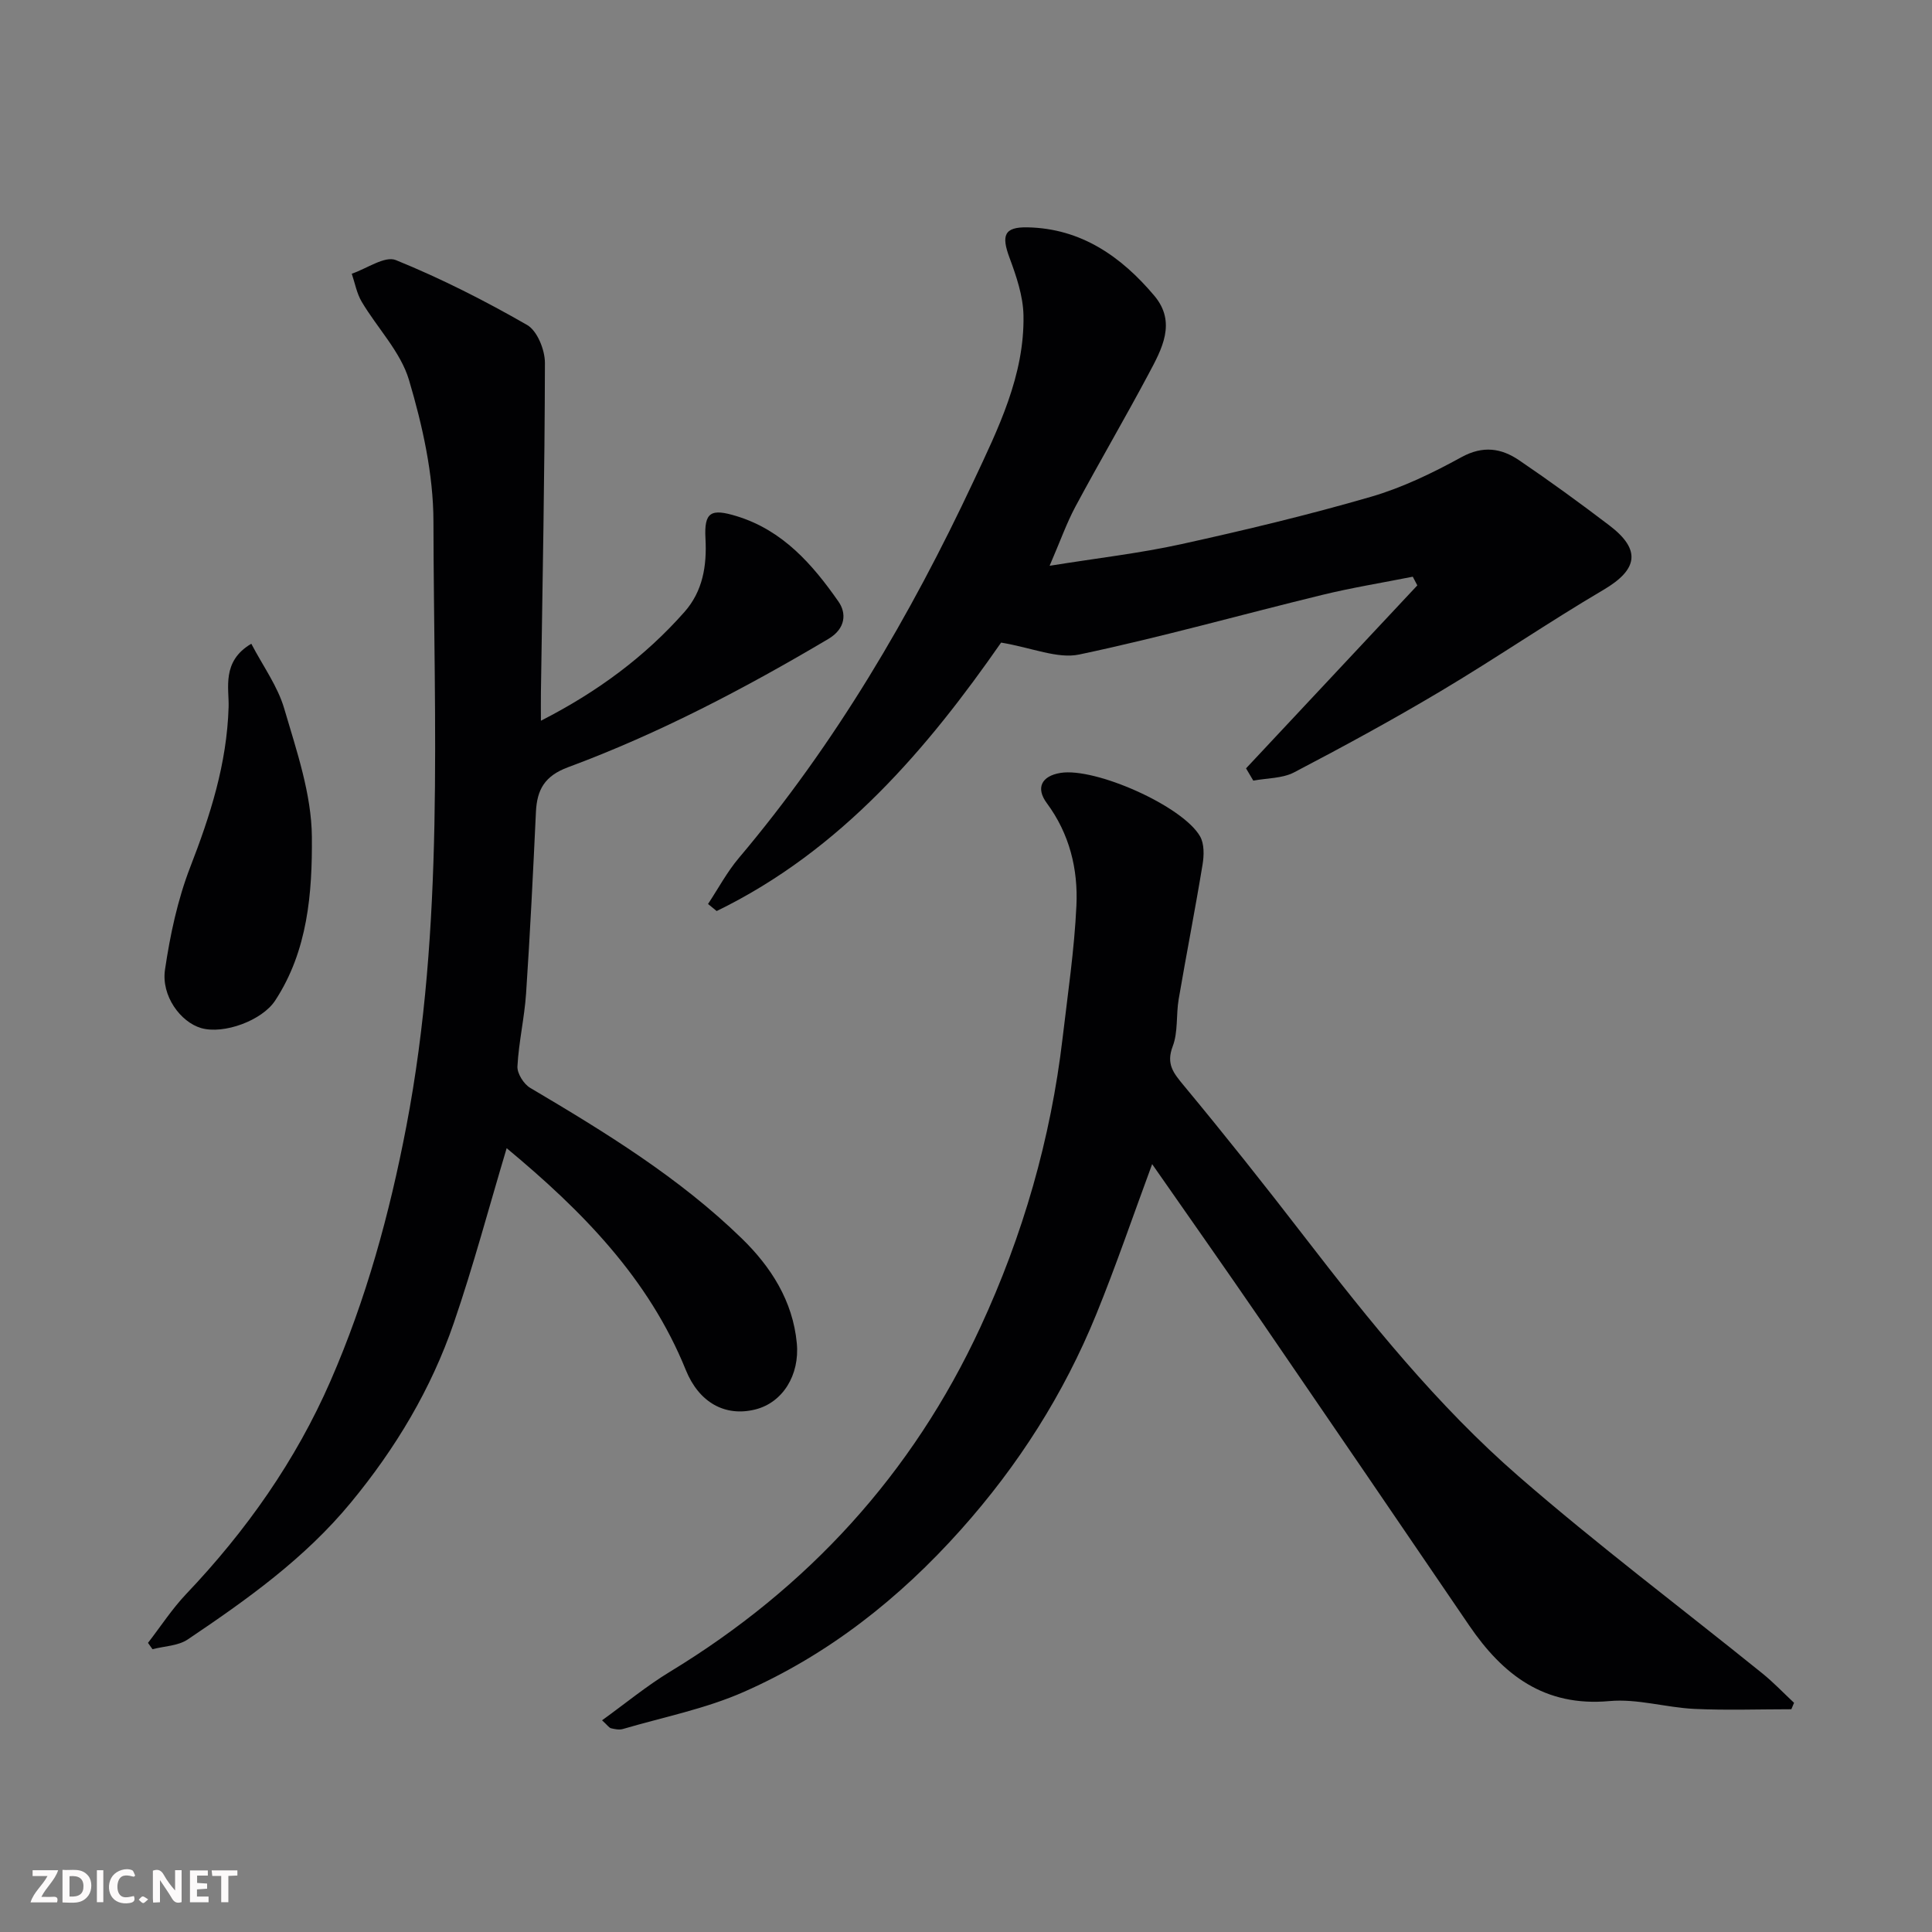 <svg enable-background="new 0 0 400 400" viewBox="0 0 400 400" xmlns="http://www.w3.org/2000/svg"><rect x="0" y="0" width="400" height="400" fill="#808080" stroke="none"/><path d="m104.9 237.72c-3.71 12.38-6.9 24.42-10.94 36.17-4.7 13.69-12.01 25.92-21.3 37.18-9.59 11.63-21.54 20.11-33.79 28.36-1.99 1.34-4.84 1.38-7.3 2.02-.31-.44-.62-.88-.93-1.31 2.62-3.39 4.98-7.03 7.91-10.12 12.42-13.06 22.69-27.62 29.88-44.11 7.37-16.89 12.22-34.55 15.7-52.72 7.95-41.52 5.68-83.44 5.61-125.25-.02-9.78-2.26-19.81-5.06-29.26-1.74-5.85-6.56-10.75-9.79-16.2-1.03-1.73-1.4-3.86-2.06-5.81 3.08-1.04 6.85-3.75 9.13-2.82 9.35 3.8 18.41 8.4 27.17 13.43 2.1 1.2 3.69 5.16 3.69 7.84-.04 22.76-.5 45.52-.83 68.28-.03 1.76 0 3.52 0 5.82 11.69-5.97 21.5-13.23 29.71-22.51 3.79-4.28 4.67-9.53 4.36-15.2-.3-5.5 1.11-6.29 6.47-4.64 9.53 2.92 15.7 9.98 21.08 17.7 1.63 2.33 1.55 5.54-2.1 7.71-17.3 10.25-35.05 19.58-53.91 26.57-4.82 1.79-6.42 4.62-6.64 9.24-.59 12.53-1.2 25.07-2.04 37.59-.34 5.05-1.52 10.05-1.79 15.1-.08 1.46 1.3 3.66 2.64 4.45 15.5 9.17 30.87 18.58 43.83 31.2 5.97 5.81 10.55 12.88 11.37 21.67.62 6.59-2.92 12.29-8.58 13.71-6.29 1.58-11.68-1.46-14.39-8.14-7.69-19.02-21.52-33.01-37.1-45.95z" fill="#010103"/><path d="m124.65 356.17c4.81-3.47 9.2-7.1 14.02-10.03 28.58-17.36 50.24-40.99 64.29-71.32 8.82-19.02 14.59-39.03 17.04-59.91 1.07-9.12 2.43-18.24 2.86-27.39.36-7.58-1.42-14.88-6.13-21.24-2.34-3.16-1.09-5.62 2.85-6.26 7.18-1.16 25.27 6.84 28.88 13.14.89 1.55.83 3.94.52 5.82-1.53 9.32-3.36 18.6-4.95 27.91-.55 3.23-.1 6.76-1.23 9.73-1.41 3.71.16 5.55 2.31 8.15 8.47 10.21 16.73 20.61 24.83 31.12 13.63 17.68 27.63 35.11 44.48 49.77 16.31 14.19 33.63 27.21 50.46 40.8 2.31 1.87 4.38 4.05 6.56 6.09-.19.44-.37.89-.56 1.33-6.69 0-13.4.24-20.07-.07-5.89-.28-11.83-2.15-17.6-1.62-13.46 1.22-22.06-5.42-29.05-15.68-14.33-21.04-28.67-42.08-43.07-63.08-7.38-10.76-14.89-21.42-22.55-32.41-3.97 10.73-7.47 21.03-11.57 31.09-6.72 16.49-16.13 31.28-28.06 44.63-12.76 14.28-27.47 25.86-44.91 33.55-7.93 3.5-16.65 5.22-25.03 7.68-.75.22-1.67.04-2.46-.15-.42-.11-.74-.63-1.86-1.65z" fill="#010103"/><path d="m257.98 159.08c11.82-12.63 23.64-25.25 35.46-37.88-.31-.6-.63-1.2-.94-1.8-6.28 1.25-12.62 2.27-18.83 3.79-16.75 4.08-33.37 8.77-50.23 12.32-4.49.94-9.66-1.37-16.17-2.47-15.04 21.62-32.99 42.99-58.89 55.58-.6-.49-1.19-.97-1.79-1.46 2.11-3.19 3.93-6.62 6.38-9.52 19.98-23.66 35.51-50.12 48.59-78.01 5.08-10.83 10.58-21.9 10.34-34.36-.08-4-1.48-8.1-2.9-11.93-1.71-4.61-1.1-6.37 3.74-6.27 11.09.22 19.42 6.05 26.25 14.16 4.65 5.53 1.55 11.06-1.18 16.18-4.91 9.22-10.2 18.24-15.14 27.45-1.82 3.39-3.11 7.07-5.36 12.28 9.93-1.6 18.67-2.59 27.22-4.47 13.18-2.9 26.33-6.05 39.29-9.81 6.51-1.89 12.79-4.93 18.76-8.21 4.47-2.45 8.26-1.86 11.95.65 6.35 4.31 12.56 8.83 18.67 13.48 6.64 5.05 5.91 9.14-1.2 13.33-11.38 6.7-22.29 14.18-33.64 20.94-9.95 5.93-20.14 11.48-30.41 16.85-2.45 1.28-5.63 1.19-8.47 1.72-.5-.85-1-1.7-1.5-2.54z" fill="#010103"/><path d="m52.03 133.28c2.41 4.62 5.46 8.78 6.82 13.44 2.55 8.7 5.65 17.67 5.72 26.56.09 11.57-.83 23.56-7.61 33.89-2.7 4.11-10.63 7.04-15.32 5.68-4.25-1.24-8.28-6.65-7.48-12.09 1.06-7.19 2.61-14.47 5.22-21.22 4.17-10.75 7.59-21.4 7.95-33.14.13-3.87-1.51-9.47 4.7-13.12z" fill="#010103"/><g fill="#fcfafa"><path d="m37.59 393.81c-.92.31-1.52.05-2-.78-.7-1.2-1.52-2.34-2.47-3.78v4.59c-.55.03-.95.05-1.41.07-.03-.37-.06-.64-.06-.91 0-1.91 0-3.81 0-5.7 1.13-.41 1.77-.03 2.29.91.62 1.11 1.38 2.14 2.31 3.19v-4.2h1.35v6.61z"/><path d="m12.94 393.88v-6.75c1.9.19 3.93-.54 5.37 1.29.8 1.01.78 2.88.03 3.97-1.37 1.97-3.4 1.51-5.4 1.49m1.45-1.22c2.04.12 2.92-.58 2.89-2.21-.03-1.51-.98-2.19-2.89-2z"/><path d="m11.81 393.87h-5.49c.68-2.18 2.47-3.48 3.51-5.45h-3.08v-1.21h5.29c-.71 2.13-2.44 3.48-3.47 5.51.86 0 1.63.04 2.39-.01.79-.05 1.14.21.85 1.16"/><path d="m39.33 393.86v-6.61h3.7v1.07h-2.22v1.52c.68.04 1.34.09 2.07.13v1.07c-.72.05-1.38.09-2.1.14v1.48h2.4v1.19h-3.84z"/><path d="m27.71 388.56c-1.15-.3-2.46-.61-3.1.64-.37.73-.41 1.93-.06 2.67.63 1.35 1.99.93 3.17.68.35.94-.01 1.32-.93 1.46-1.62.25-3.05-.27-3.76-1.48-.73-1.24-.6-3.03.31-4.17.88-1.11 2.71-1.7 4-1.16.32.13.44.74.65 1.12-.1.08-.19.16-.28.24"/><path d="m49.15 387.24v1.07c-.59.02-1.17.05-1.87.08v5.44h-1.48v-5.44h-1.85c-.05-.4-.08-.73-.13-1.15z"/><path d="m20.06 387.21h1.33v6.62h-1.33z"/><path d="m30.68 393.25c-.49.38-.8.79-1.05.76-.32-.05-.6-.45-.9-.7.26-.24.51-.64.8-.67.29-.04.62.3 1.15.61"/></g></svg>